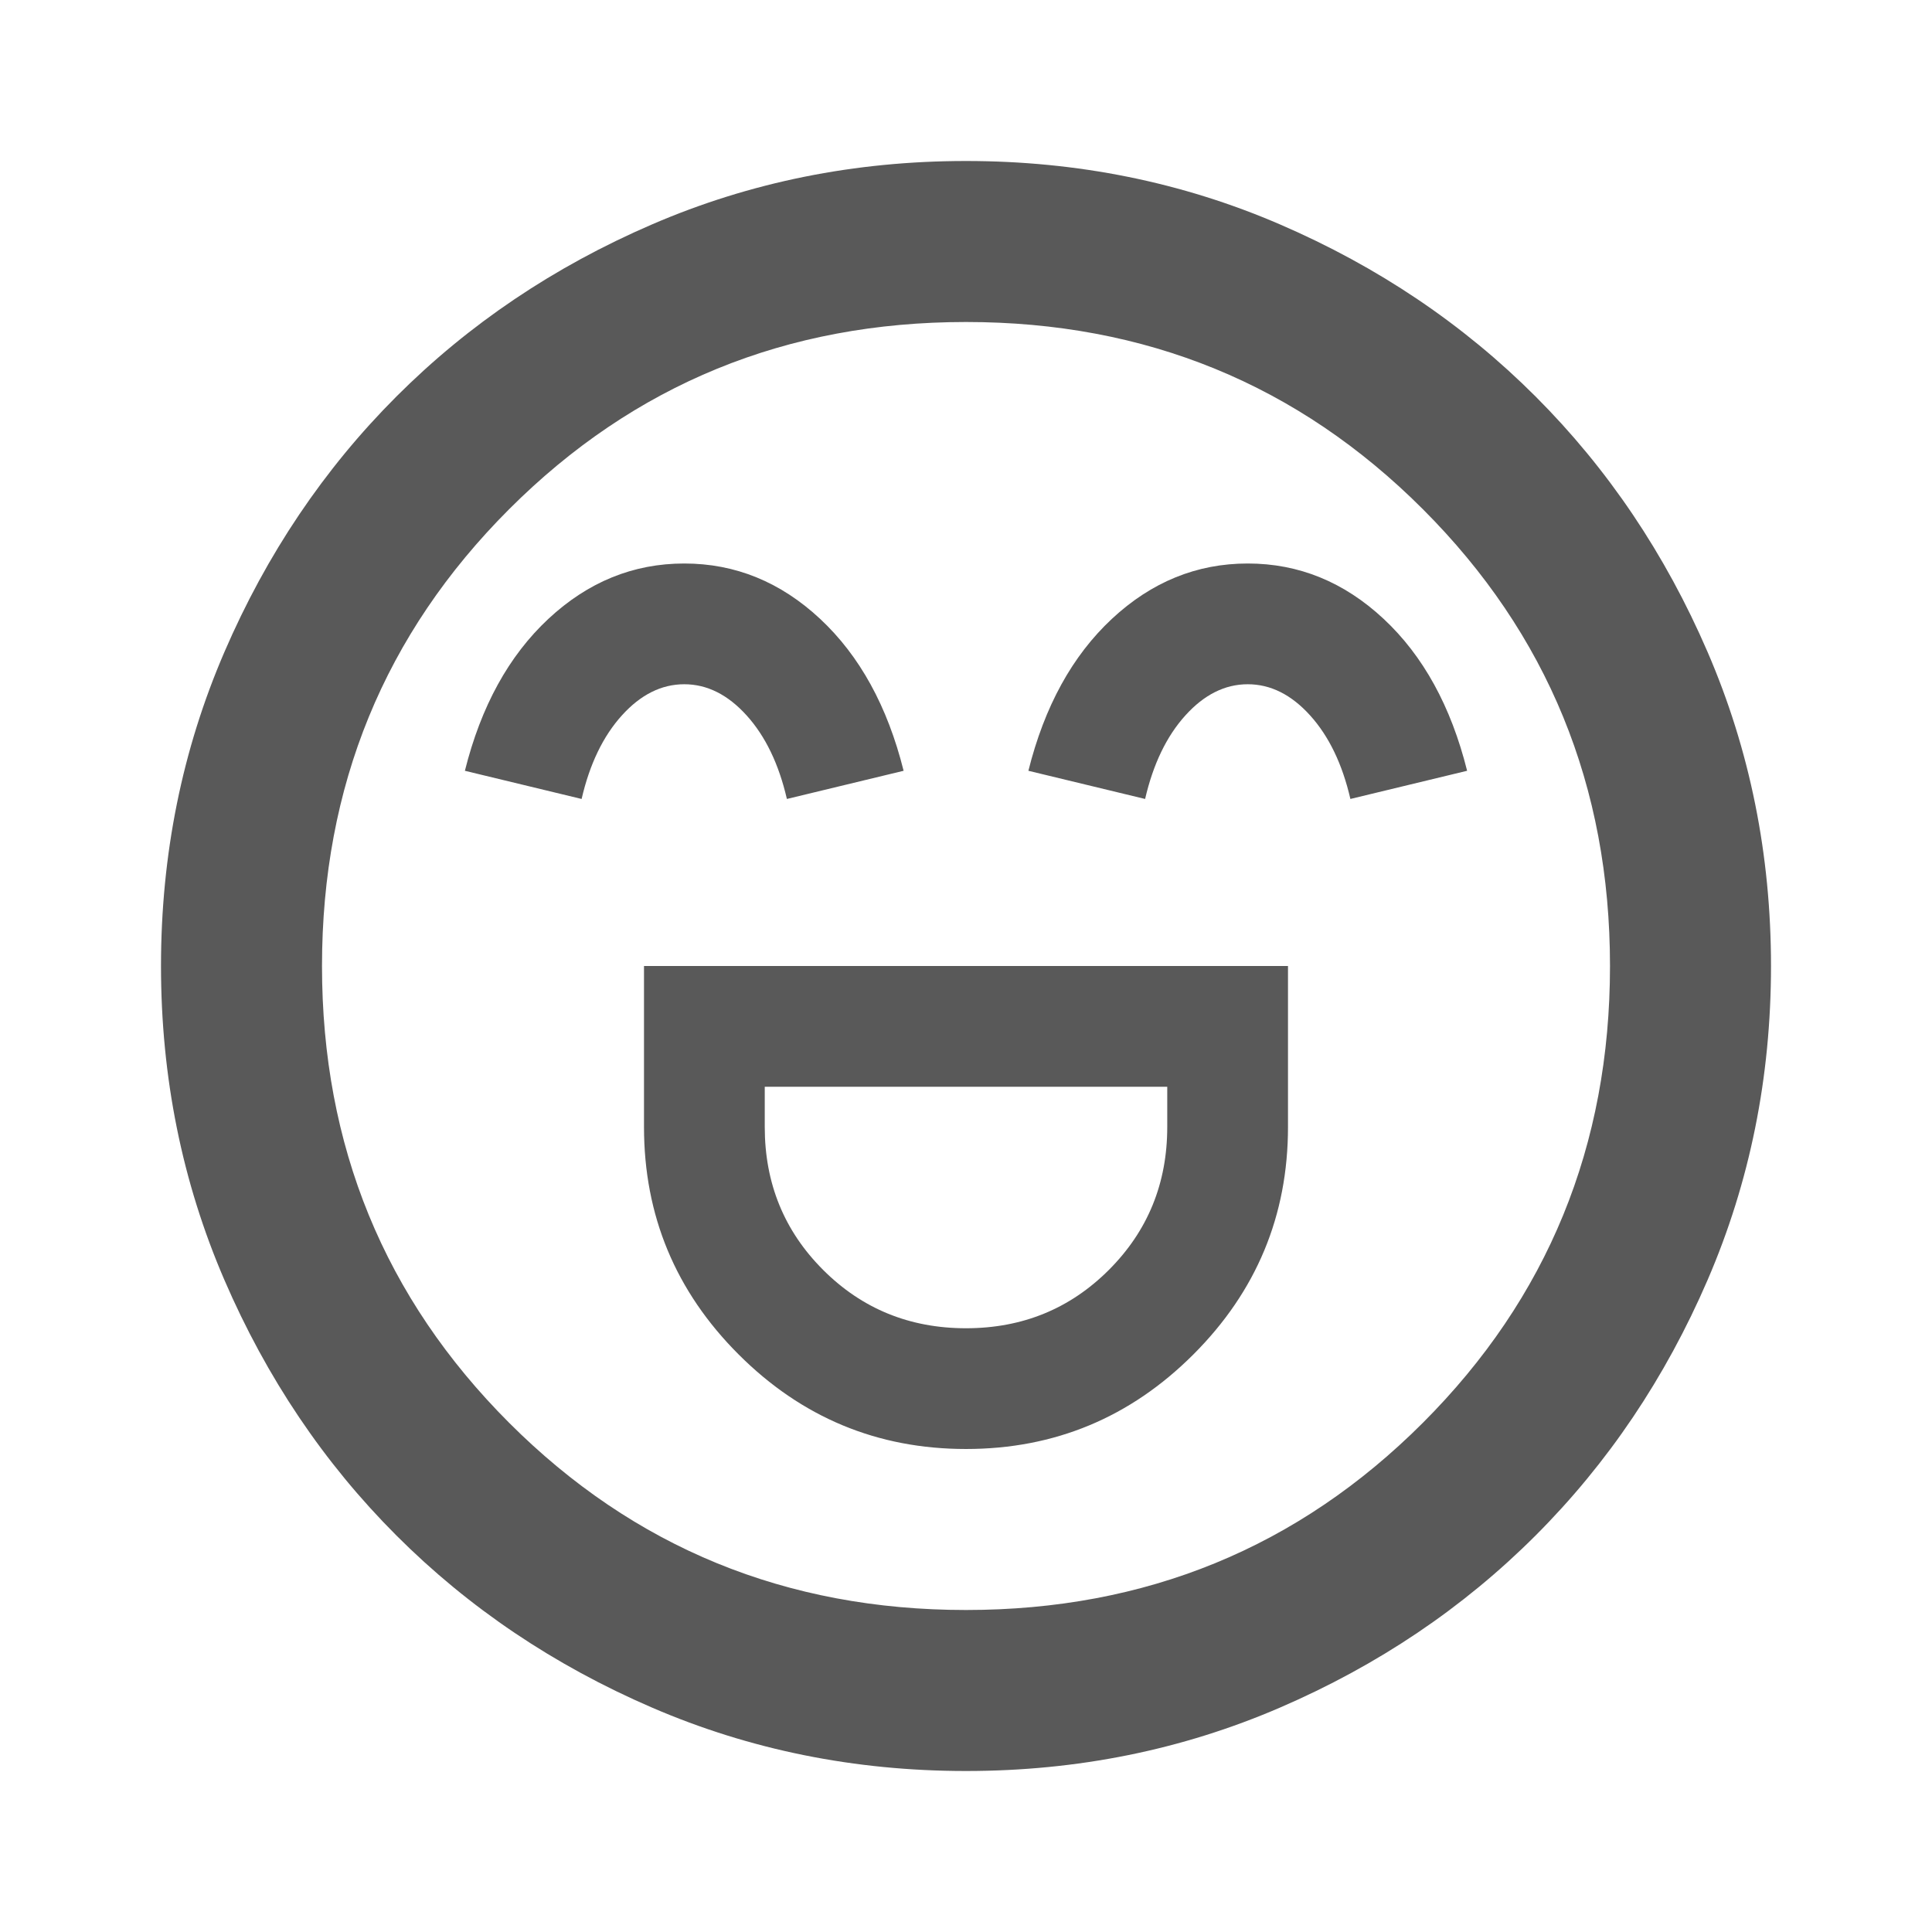 <svg xmlns="http://www.w3.org/2000/svg" height="24px" viewBox="0 -960 960 960" width="24px" fill="#595959"><path d="M320-480v80q0 66 47 113t113 47q66 0 113-47t47-113v-80H320Zm160 180q-42 0-71-29t-29-71v-20h200v20q0 42-29 71t-71 29ZM340-680q-38 0-67.5 27.5T231-577l58 14q6-26 20-41.5t31-15.5q17 0 31 15.5t20 41.5l58-14q-12-48-41.5-75.5T340-680Zm280 0q-38 0-67.5 27.5T511-577l58 14q6-26 20-41.5t31-15.5q17 0 31 15.5t20 41.5l58-14q-12-48-41.5-75.5T620-680ZM480-80q-83 0-156-31.5T197-197q-54-54-85.5-127T80-480q0-83 31.5-156T197-763q54-54 127-85.5T480-880q83 0 156 31.5T763-763q54 54 85.5 127T880-480q0 83-31.5 156T763-197q-54 54-127 85.5T480-80Zm0-400Zm0 320q134 0 227-93t93-227q0-134-93-227t-227-93q-134 0-227 93t-93 227q0 134 93 227t227 93Z"/></svg>